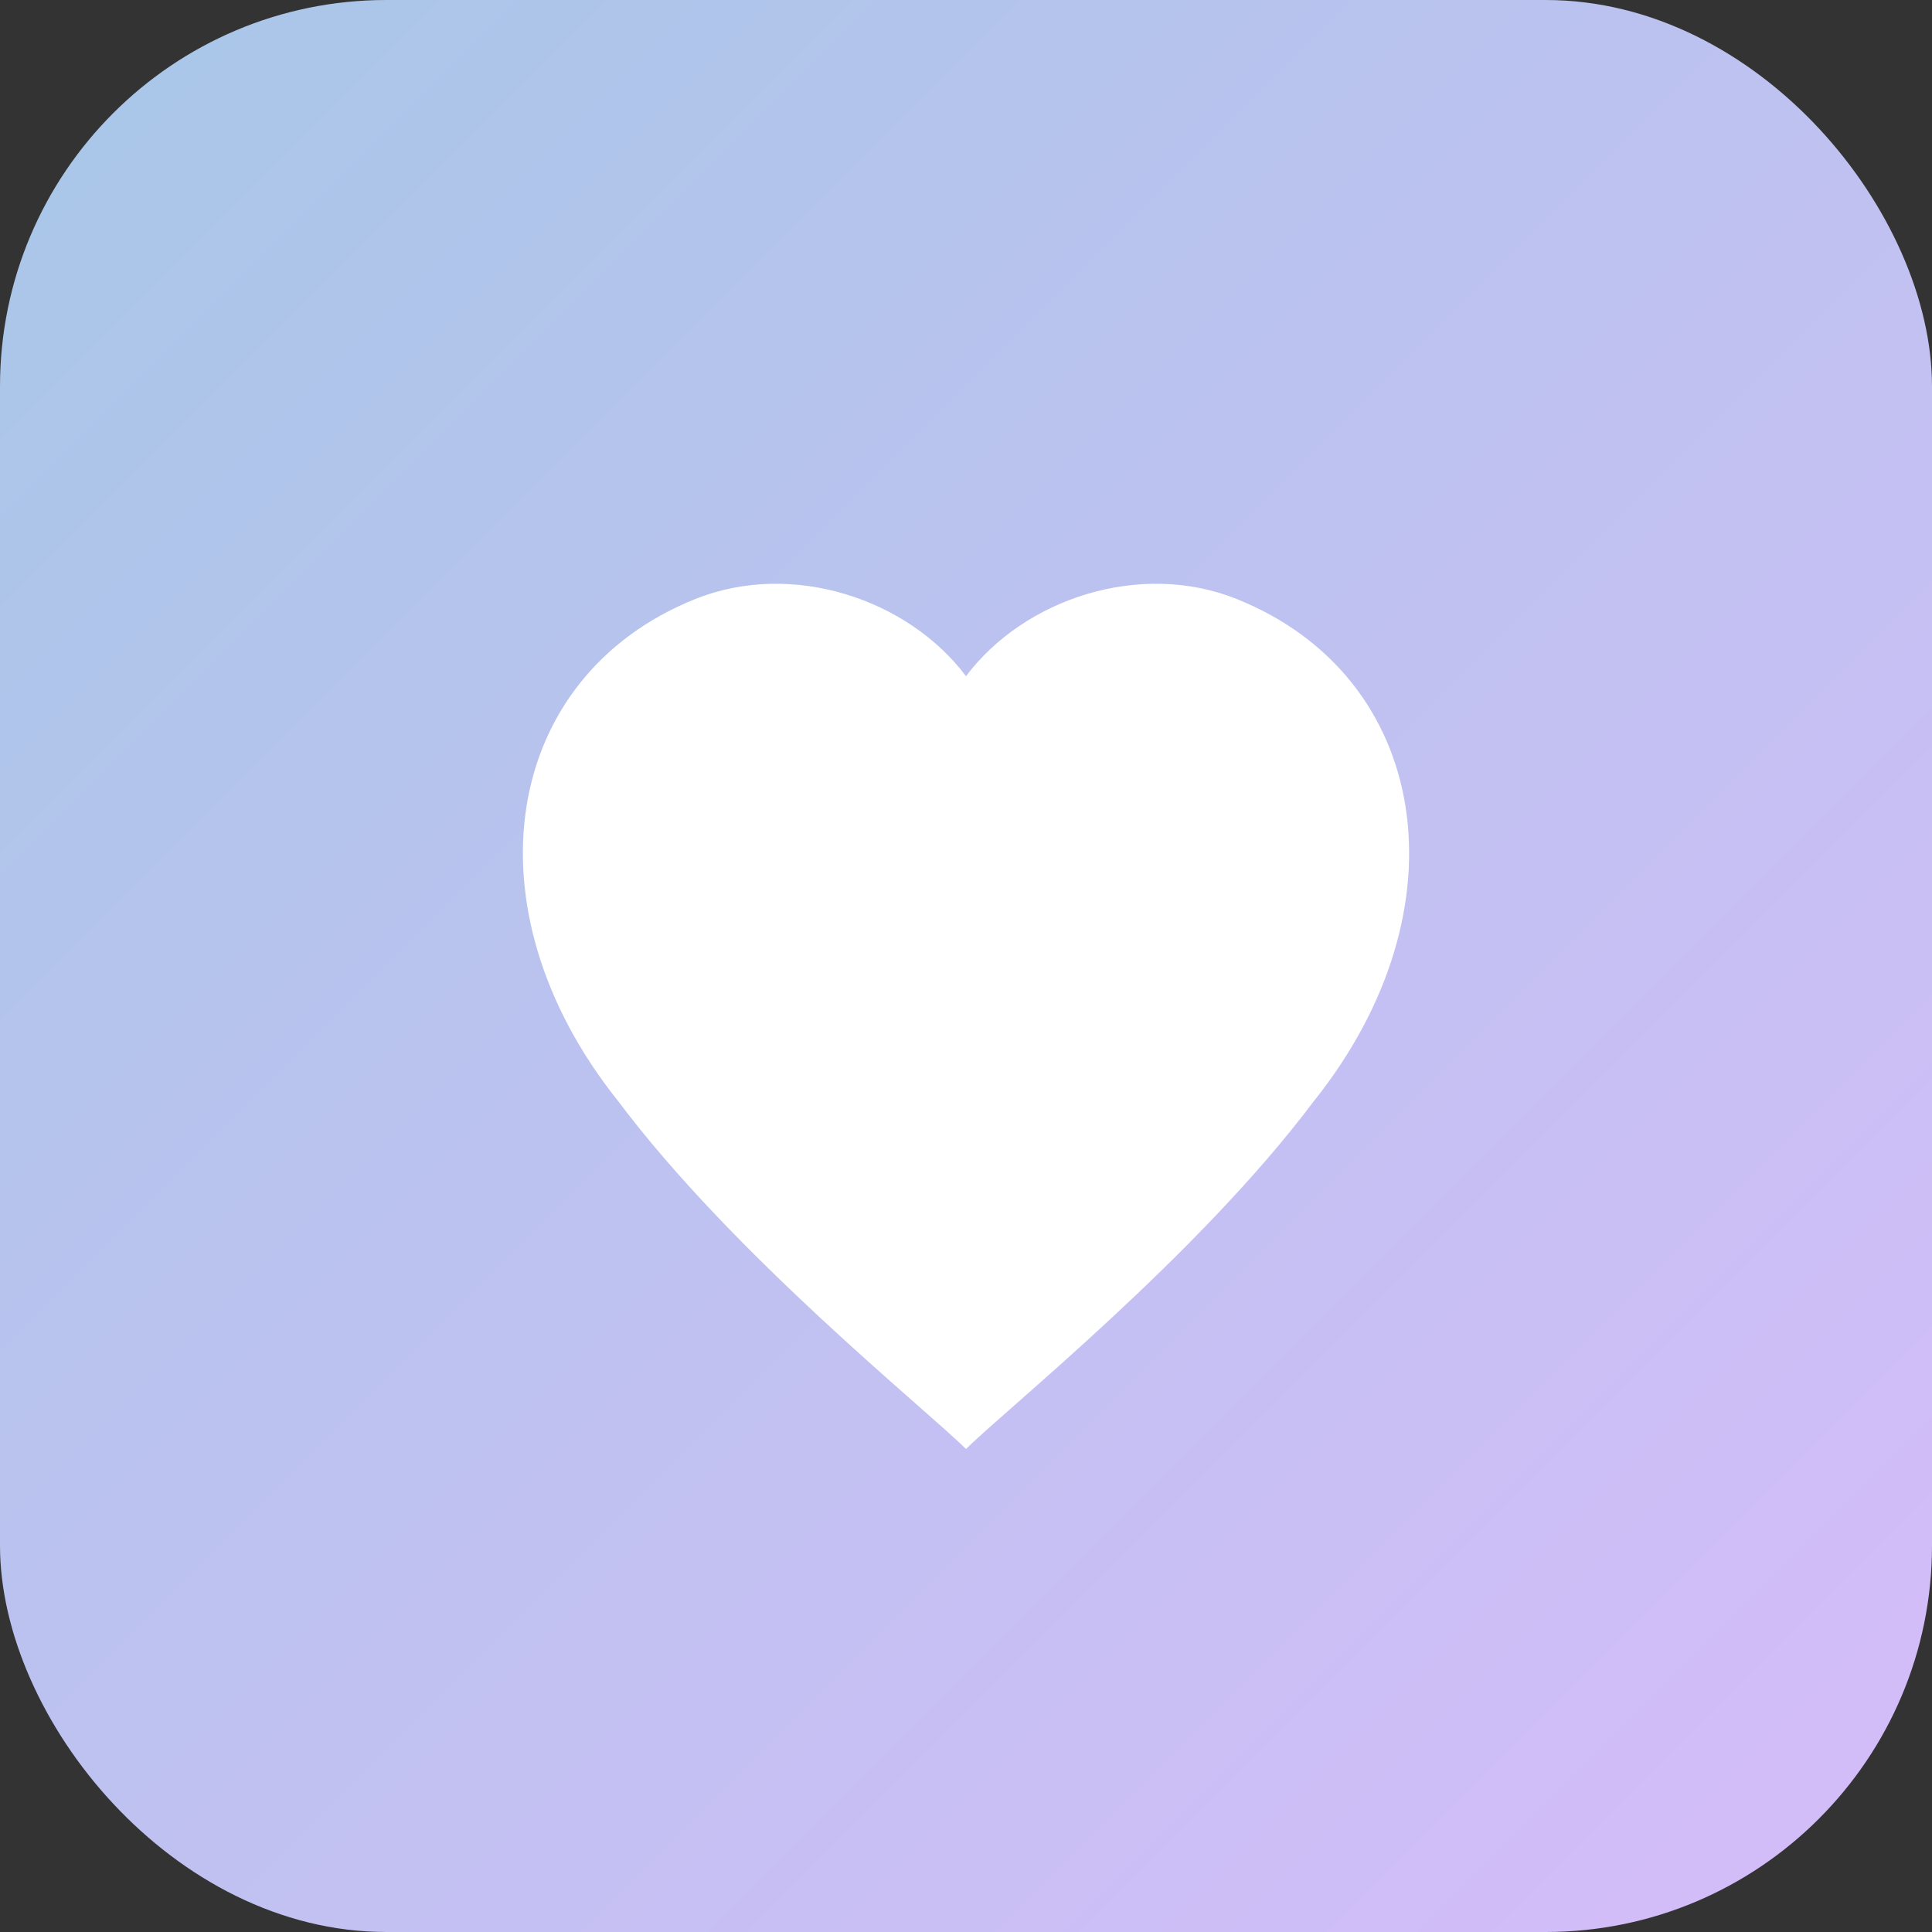 <svg xmlns="http://www.w3.org/2000/svg" viewBox="0 0 100 100">
    <rect x="0" y="0" width="100" height="100" fill="#333333" stroke="none"/>
    <defs>
        <linearGradient id="heartGradient" x1="0%" y1="0%" x2="100%" y2="100%">
            <stop offset="0%" style="stop-color:#A7C7E7;stop-opacity:1" />
            <stop offset="100%" style="stop-color:#D6BCFA;stop-opacity:1" />
        </linearGradient>
        <linearGradient id="heartGradientDark" x1="0%" y1="0%" x2="100%" y2="100%">
            <stop offset="0%" style="stop-color:#355A8A;stop-opacity:1" />
            <stop offset="100%" style="stop-color:#5D4676;stop-opacity:1" />
        </linearGradient>
    </defs>
    <rect width="100" height="100" rx="20" fill="url(#heartGradient)" class="light-bg"/>
    <rect width="100" height="100" rx="20" fill="url(#heartGradientDark)" class="dark-bg" style="display: none;"/>
    <path d="M50 75c-2-2-12-10-18-18-8-10-6-22 4-26 5-2 11 0 14 4 3-4 9-6 14-4 10 4 12 16 4 26-6 8-16 16-18 18z" fill="white"/>
    <style>
        @media (prefers-color-scheme: dark) {
            .light-bg { display: none; }
            .dark-bg { display: block; }
        }
    </style>
</svg>

